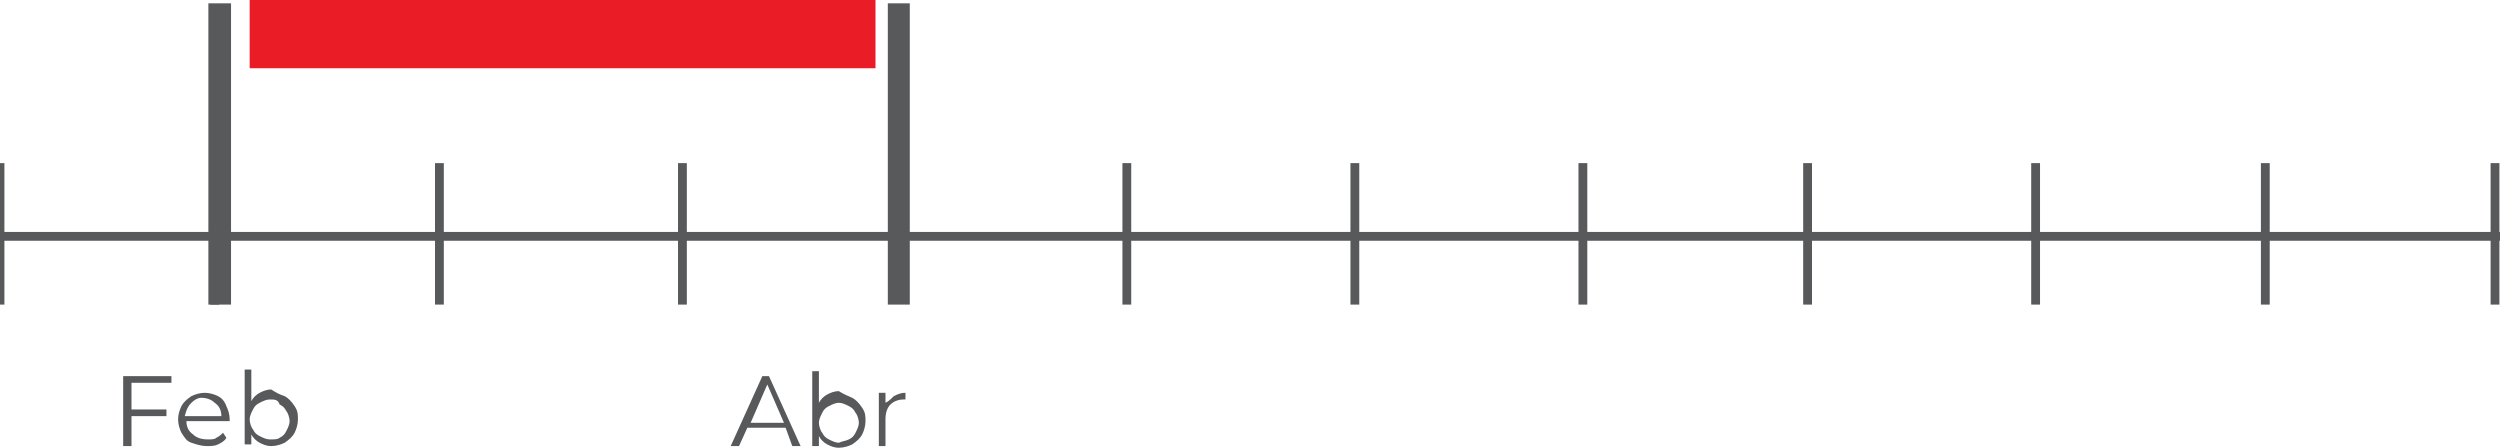<?xml version="1.0" encoding="utf-8"?>
<!-- Generator: Adobe Illustrator 22.0.1, SVG Export Plug-In . SVG Version: 6.00 Build 0)  -->
<svg version="1.1" xmlns="http://www.w3.org/2000/svg" xmlns:xlink="http://www.w3.org/1999/xlink" x="0px" y="0px"
	 viewBox="0 0 150.2 26.9" style="enable-background:new 0 0 150.2 26.9;" xml:space="preserve">
<style type="text/css">
	.st0{fill:#E6E6E6;}
	.st1{fill:#FF2300;}
	.st2{fill:#FFFFFF;}
	.st3{fill:none;stroke:#FFFFFF;stroke-width:1.097;stroke-miterlimit:10;}
	.st4{fill:none;stroke:#414042;stroke-width:0.968;stroke-miterlimit:10;}
	.st5{fill:none;stroke:#414042;stroke-width:2.905;stroke-miterlimit:10;}
	.st6{fill:#414042;}
	.st7{fill:none;stroke:#414042;stroke-width:0.739;stroke-miterlimit:10;}
	.st8{fill:none;stroke:#EA1C25;stroke-width:0.979;stroke-miterlimit:10;}
	.st9{fill:#EA1C25;}
	.st10{fill:none;stroke:#808082;stroke-width:1.853;stroke-miterlimit:10;}
	.st11{fill:none;stroke:#58595B;stroke-width:1.675;stroke-miterlimit:10;}
	.st12{fill:none;stroke:#58595B;stroke-width:0.682;stroke-miterlimit:10;}
	.st13{fill:none;stroke:#58595B;stroke-width:0.53;stroke-miterlimit:10;}
	.st14{fill:none;stroke:#58595B;stroke-width:1.32;stroke-miterlimit:10;}
	.st15{fill:none;stroke:#E3E4E5;stroke-width:3.153;stroke-miterlimit:10;}
	.st16{fill:none;stroke:#EA1C25;stroke-width:4.065;stroke-miterlimit:10;}
	.st17{fill:none;stroke:#58595B;stroke-width:1.361;stroke-miterlimit:10;}
	.st18{fill:none;stroke:#EA1C25;stroke-width:4.223;stroke-miterlimit:10;}
	.st19{fill:none;stroke:#EA1C25;stroke-width:4.905;stroke-miterlimit:10;}
	.st20{fill:#232020;}
	.st21{fill:#EC3424;}
	.st22{fill:#FFFFFF;stroke:#231F20;stroke-width:1.387;stroke-miterlimit:10;}
	.st23{fill:#FFFFFF;stroke:#231F20;stroke-width:1.534;stroke-miterlimit:10;}
	.st24{fill:#1F130E;}
	.st25{fill-rule:evenodd;clip-rule:evenodd;fill:#FFFFFF;}
	.st26{fill:#FFFFFF;stroke:#231F20;stroke-width:1.385;stroke-miterlimit:10;}
	.st27{fill:none;stroke:#58595B;stroke-width:1.847;stroke-miterlimit:10;}
	.st28{opacity:0.2;fill:#FF2300;}
	.st29{opacity:0.6;fill:#FF2300;}
	.st30{fill:#9A55E4;}
	.st31{fill:url(#XMLID_660_);}
	.st32{fill-rule:evenodd;clip-rule:evenodd;fill:#FF2800;}
	.st33{fill:#FF2800;}
	.st34{fill:#EA3424;}
	.st35{fill:url(#XMLID_670_);}
	.st36{fill:url(#XMLID_688_);}
	.st37{fill:url(#XMLID_1396_);}
	.st38{opacity:0.2;fill:url(#XMLID_1707_);}
	.st39{opacity:0.2;fill:url(#XMLID_1709_);}
	.st40{opacity:0.58;fill:url(#XMLID_1711_);}
	.st41{fill:#F3B21A;}
	.st42{fill:#E1E2E3;}
	.st43{fill:#58595B;}
	.st44{fill:none;stroke:#DCDDDE;stroke-width:3.09;stroke-miterlimit:10;}
	.st45{opacity:0.6;fill:#313332;}
	.st46{fill:none;stroke:#FFFFFF;stroke-width:2.074;stroke-miterlimit:10;}
	.st47{fill:none;stroke:#FFFFFF;stroke-width:4.152;stroke-miterlimit:10;}
	.st48{fill:none;stroke:#FFFFFF;stroke-width:1.304;stroke-miterlimit:10;}
	.st49{opacity:0.5;fill:#FFFFFF;}
	.st50{fill:none;stroke:#FFFFFF;stroke-miterlimit:10;}
	.st51{display:none;}
	.st52{display:inline;opacity:0.46;}
	.st53{opacity:0.4;}
	.st54{fill:#00FFFF;}
	.st55{opacity:0.6;}
	.st56{fill:#6BD492;}
</style>
<g id="Layer_1">
	<g>
		<line id="XMLID_2046_" class="st13" x1="0" y1="14.2" x2="150.2" y2="14.2"/>
		<line id="XMLID_2045_" class="st13" x1="0" y1="9.8" x2="0" y2="18.3"/>
		<line id="XMLID_2036_" class="st13" x1="26.4" y1="9.8" x2="26.4" y2="18.3"/>
		<line id="XMLID_2035_" class="st13" x1="12.9" y1="9.8" x2="12.9" y2="18.3"/>
		<line id="XMLID_2033_" class="st13" x1="149.9" y1="9.8" x2="149.9" y2="18.3"/>
		<line id="XMLID_2032_" class="st13" x1="41" y1="9.8" x2="41" y2="18.3"/>
		<line id="XMLID_2031_" class="st13" x1="67.7" y1="9.8" x2="67.7" y2="18.3"/>
		<line id="XMLID_2027_" class="st13" x1="81.4" y1="9.8" x2="81.4" y2="18.3"/>
		<line id="XMLID_2026_" class="st13" x1="95.1" y1="9.8" x2="95.1" y2="18.3"/>
		<line id="XMLID_2021_" class="st13" x1="108.6" y1="9.8" x2="108.6" y2="18.3"/>
		<line id="XMLID_2020_" class="st13" x1="122.3" y1="9.8" x2="122.3" y2="18.3"/>
		<line id="XMLID_2015_" class="st13" x1="136.1" y1="9.8" x2="136.1" y2="18.3"/>
		<line id="XMLID_2014_" class="st14" x1="54" y1="0.2" x2="54" y2="18.3"/>
		<line id="XMLID_2012_" class="st17" x1="13.2" y1="0.2" x2="13.2" y2="18.3"/>
		<rect id="XMLID_2007_" x="15" class="st9" width="37.6" height="4.1"/>
		<g>
			<g>
				<path class="st43" d="M7.9,22.9v1.7H10V25H7.9v1.8H7.4v-4.2h2.9v0.4H7.9z"/>
				<path class="st43" d="M13.8,25.3h-2.6c0,0.3,0.1,0.6,0.4,0.8c0.2,0.2,0.5,0.3,0.9,0.3c0.2,0,0.4,0,0.5-0.1
					c0.2-0.1,0.3-0.2,0.4-0.3l0.2,0.3c-0.1,0.2-0.3,0.3-0.5,0.4s-0.4,0.1-0.7,0.1c-0.3,0-0.6-0.1-0.9-0.2c-0.3-0.1-0.4-0.3-0.6-0.6
					c-0.1-0.2-0.2-0.5-0.2-0.8c0-0.3,0.1-0.6,0.2-0.8c0.1-0.2,0.3-0.4,0.6-0.6c0.2-0.1,0.5-0.2,0.8-0.2s0.6,0.1,0.8,0.2
					c0.2,0.1,0.4,0.3,0.5,0.6c0.1,0.2,0.2,0.5,0.2,0.8L13.8,25.3z M11.5,24.2c-0.2,0.2-0.3,0.4-0.4,0.8h2.2c0-0.3-0.1-0.6-0.4-0.8
					c-0.2-0.2-0.5-0.3-0.8-0.3C11.9,23.9,11.7,24,11.5,24.2z"/>
				<path class="st43" d="M17.1,23.8c0.2,0.1,0.4,0.3,0.6,0.6s0.2,0.5,0.2,0.8c0,0.3-0.1,0.6-0.2,0.8s-0.3,0.4-0.6,0.6
					c-0.2,0.1-0.5,0.2-0.8,0.2c-0.3,0-0.5-0.1-0.7-0.2c-0.2-0.1-0.4-0.3-0.5-0.5v0.6h-0.4v-4.5h0.4v1.9c0.1-0.2,0.3-0.4,0.5-0.5
					c0.2-0.1,0.4-0.2,0.7-0.2C16.6,23.6,16.8,23.7,17.1,23.8z M16.8,26.3c0.2-0.1,0.3-0.2,0.4-0.4c0.1-0.2,0.2-0.4,0.2-0.6
					s-0.1-0.5-0.2-0.6c-0.1-0.2-0.2-0.3-0.4-0.4C16.7,24,16.5,24,16.2,24c-0.2,0-0.4,0.1-0.6,0.2c-0.2,0.1-0.3,0.2-0.4,0.4
					c-0.1,0.2-0.2,0.4-0.2,0.6s0.1,0.5,0.2,0.6c0.1,0.2,0.2,0.3,0.4,0.4s0.4,0.2,0.6,0.2C16.5,26.4,16.7,26.4,16.8,26.3z"/>
			</g>
		</g>
		<g>
			<g>
				<path class="st43" d="M47.2,25.7h-2.3l-0.5,1.1h-0.5l1.9-4.2h0.4l1.9,4.2h-0.5L47.2,25.7z M47.1,25.4l-1-2.3l-1,2.3H47.1z"/>
				<path class="st43" d="M51.2,23.9c0.2,0.1,0.4,0.3,0.6,0.6S52,25,52,25.3c0,0.3-0.1,0.6-0.2,0.8s-0.3,0.4-0.6,0.6
					c-0.2,0.1-0.5,0.2-0.8,0.2c-0.3,0-0.5-0.1-0.7-0.2c-0.2-0.1-0.4-0.3-0.5-0.5v0.6h-0.4v-4.5h0.4v1.9c0.1-0.2,0.3-0.4,0.5-0.5
					c0.2-0.1,0.4-0.2,0.7-0.2C50.7,23.7,51,23.8,51.2,23.9z M51,26.4c0.2-0.1,0.3-0.2,0.4-0.4c0.1-0.2,0.2-0.4,0.2-0.6
					s-0.1-0.5-0.2-0.6c-0.1-0.2-0.2-0.3-0.4-0.4c-0.2-0.1-0.4-0.2-0.6-0.2c-0.2,0-0.4,0.1-0.6,0.2c-0.2,0.1-0.3,0.2-0.4,0.4
					c-0.1,0.2-0.2,0.4-0.2,0.6s0.1,0.5,0.2,0.6c0.1,0.2,0.2,0.3,0.4,0.4s0.4,0.2,0.6,0.2C50.6,26.5,50.8,26.5,51,26.4z"/>
				<path class="st43" d="M53.7,23.8c0.2-0.1,0.4-0.2,0.7-0.2v0.4l-0.1,0c-0.3,0-0.6,0.1-0.8,0.3c-0.2,0.2-0.3,0.5-0.3,0.9v1.6h-0.4
					v-3.2h0.4v0.6C53.4,24.1,53.5,24,53.7,23.8z"/>
			</g>
		</g>
	</g>
</g>
<g id="Grilla" class="st51">
</g>
</svg>
